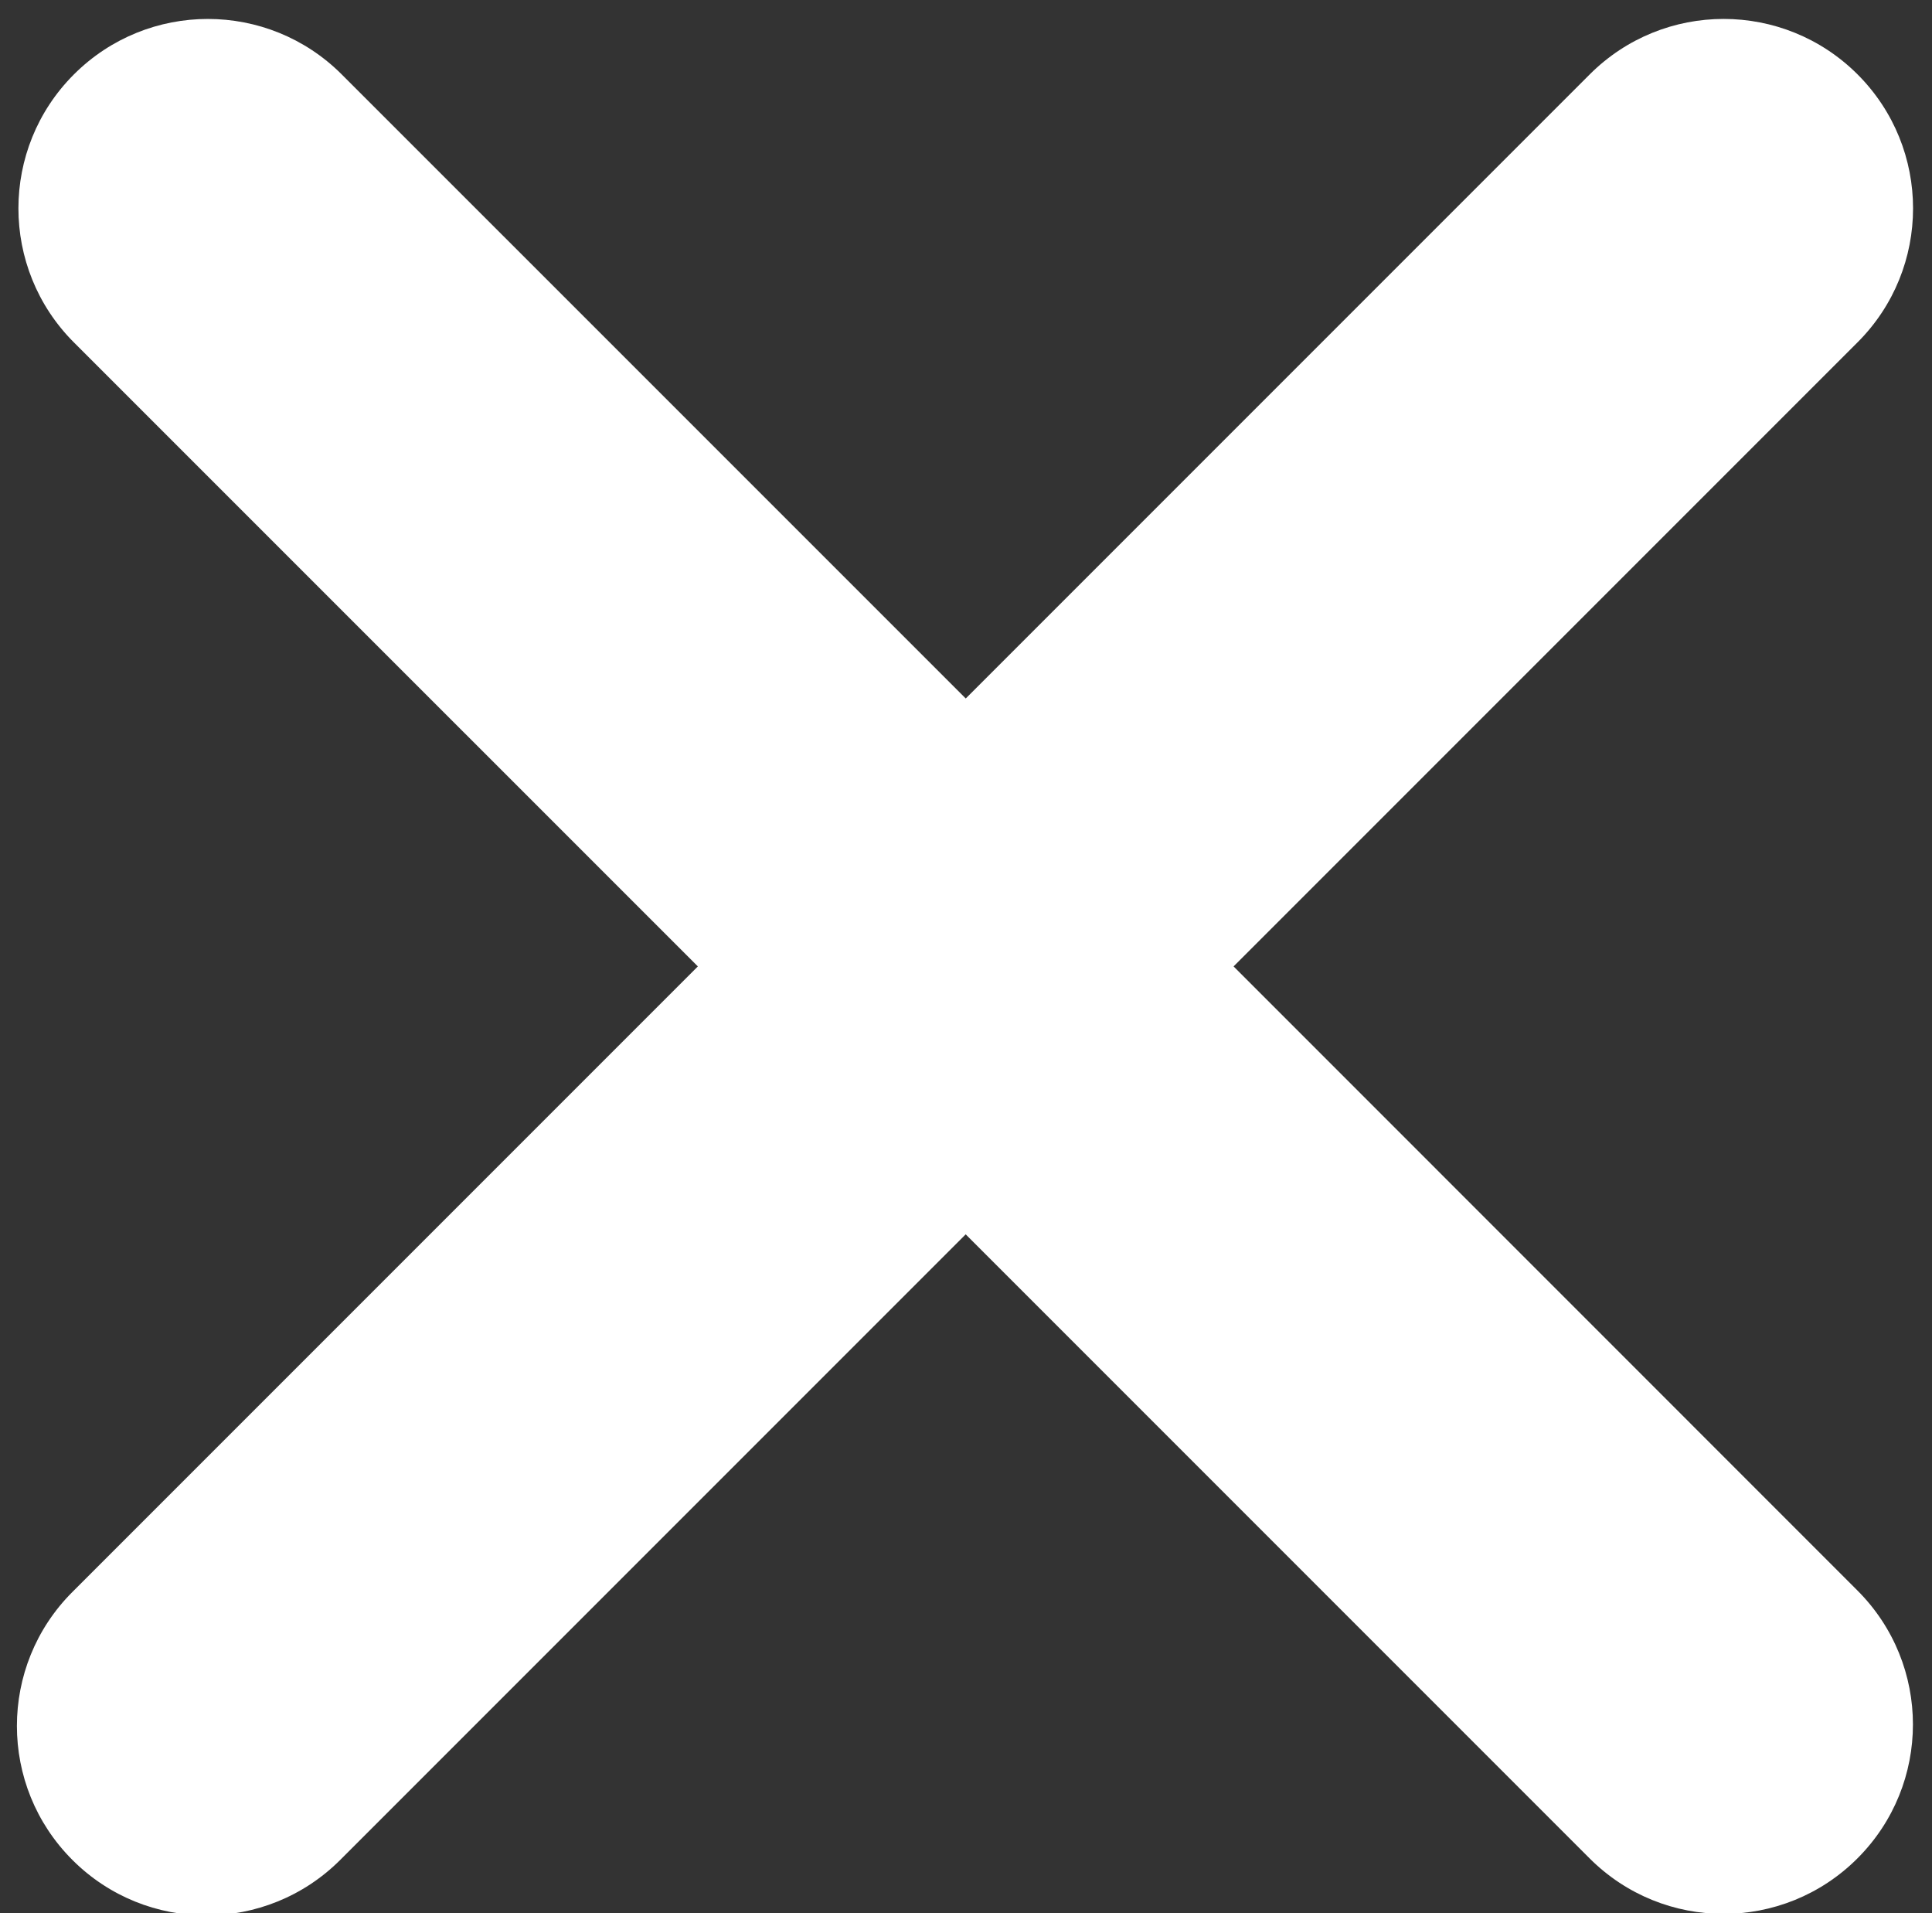 <?xml version="1.0" encoding="UTF-8" standalone="no"?><svg xmlns="http://www.w3.org/2000/svg" xmlns:xlink="http://www.w3.org/1999/xlink" fill="#000000" height="30.3" preserveAspectRatio="xMidYMid meet" version="1" viewBox="2.7 2.7 30.6 30.3" width="30.6" zoomAndPan="magnify"><rect x="2.7" y="2.7" width="30.6" height="30.3" fill="#333333" stroke="none"/><g id="change1_1"><path d="M22.238 18.004l9.883-9.883c1.172-1.171 1.172-3.071 0-4.243-1.172-1.171-3.07-1.171-4.242 0l-9.883 9.883-9.883-9.882c-1.171-1.172-3.071-1.172-4.243 0-1.171 1.171-1.171 3.071 0 4.243l9.883 9.882-9.907 9.907c-1.171 1.171-1.171 3.071 0 4.242.585.586 1.354.879 2.121.879s1.536-.293 2.122-.879l9.906-9.906 9.882 9.882c.586.586 1.354.879 2.121.879s1.535-.293 2.121-.879c1.172-1.171 1.172-3.071 0-4.242l-9.881-9.883z" fill="#ffffff"/></g></svg>